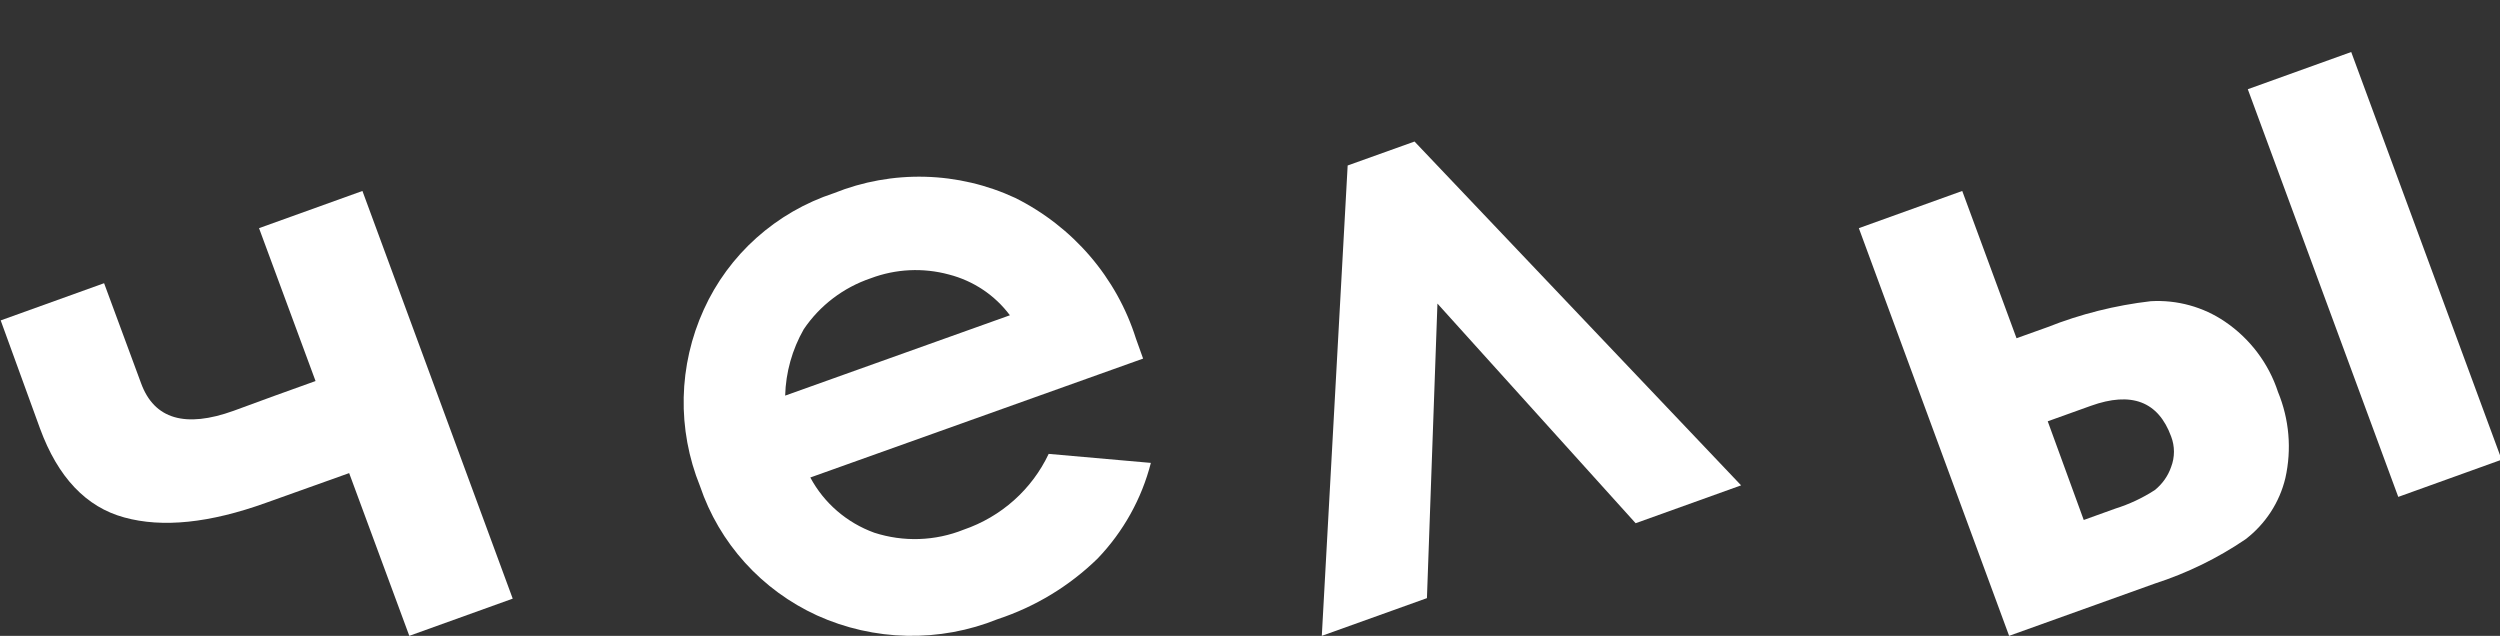 <?xml version="1.0" encoding="UTF-8"?> <svg xmlns="http://www.w3.org/2000/svg" width="173" height="44" viewBox="0 0 173 44" fill="none"><rect x="0" y="0" width="173" height="44" fill="#333333" stroke="none"/><g clip-path="url(#clip0_335_53)"><path d="M24.162 32.739L18.402 34.796C14.506 36.199 11.238 36.536 8.599 35.807C5.963 35.09 4.007 33.033 2.767 29.648L0.048 22.172L7.203 19.598L9.767 26.533C10.674 29.001 12.82 29.636 16.172 28.425L18.962 27.402L21.836 26.368L17.925 15.789L25.08 13.215L35.48 41.426L28.324 44L24.162 32.739Z" fill="white"></path><path d="M79.103 24.815L56.074 33.043C57.02 34.811 58.596 36.172 60.499 36.863C62.522 37.518 64.716 37.444 66.688 36.652C67.975 36.21 69.158 35.519 70.168 34.618C71.177 33.718 71.994 32.626 72.568 31.409L79.64 32.032C79.005 34.512 77.737 36.791 75.955 38.65C74.006 40.553 71.639 41.989 69.038 42.846C67.048 43.65 64.911 44.041 62.761 43.997C60.611 43.952 58.494 43.473 56.539 42.588C54.643 41.719 52.947 40.477 51.554 38.939C50.162 37.401 49.103 35.598 48.442 33.643C47.651 31.692 47.267 29.604 47.312 27.504C47.357 25.404 47.831 23.334 48.704 21.418C49.557 19.534 50.797 17.845 52.348 16.459C53.898 15.073 55.723 14.02 57.708 13.366C59.709 12.562 61.857 12.175 64.016 12.232C66.176 12.289 68.3 12.787 70.254 13.695C72.234 14.683 73.993 16.052 75.427 17.722C76.861 19.392 77.941 21.328 78.602 23.416L79.103 24.815ZM69.885 21.817C68.848 20.427 67.357 19.431 65.663 18.996C63.88 18.513 61.987 18.604 60.26 19.255C58.363 19.897 56.733 21.136 55.621 22.781C54.818 24.187 54.376 25.765 54.333 27.377L69.885 21.817Z" fill="white"></path><path d="M120.484 33.586L113.186 36.207L99.471 21.008L98.744 41.391L91.469 44L93.258 11.452L97.885 9.794L120.484 33.586Z" fill="white"></path><path d="M139.544 23.406L141.679 22.642C143.972 21.732 146.379 21.128 148.834 20.843C150.655 20.738 152.46 21.234 153.962 22.254C155.698 23.432 156.99 25.143 157.636 27.12C158.416 29.01 158.595 31.088 158.148 33.08C157.746 34.765 156.77 36.263 155.382 37.323C153.454 38.632 151.345 39.661 149.12 40.38L139.031 44L128.632 15.789L135.787 13.215L139.544 23.406ZM144.195 35.983L146.378 35.196C147.343 34.894 148.262 34.463 149.109 33.915C149.631 33.497 150.024 32.943 150.241 32.316C150.503 31.634 150.503 30.882 150.241 30.2C149.351 27.779 147.498 27.073 144.684 28.084L141.703 29.154L144.195 35.983ZM155.548 6.174L162.704 3.599L173.115 31.81L165.96 34.385L155.548 6.174Z" fill="white"></path></g><defs><clipPath id="clip0_335_53"><rect width="173" height="44" fill="white"></rect></clipPath></defs></svg> 